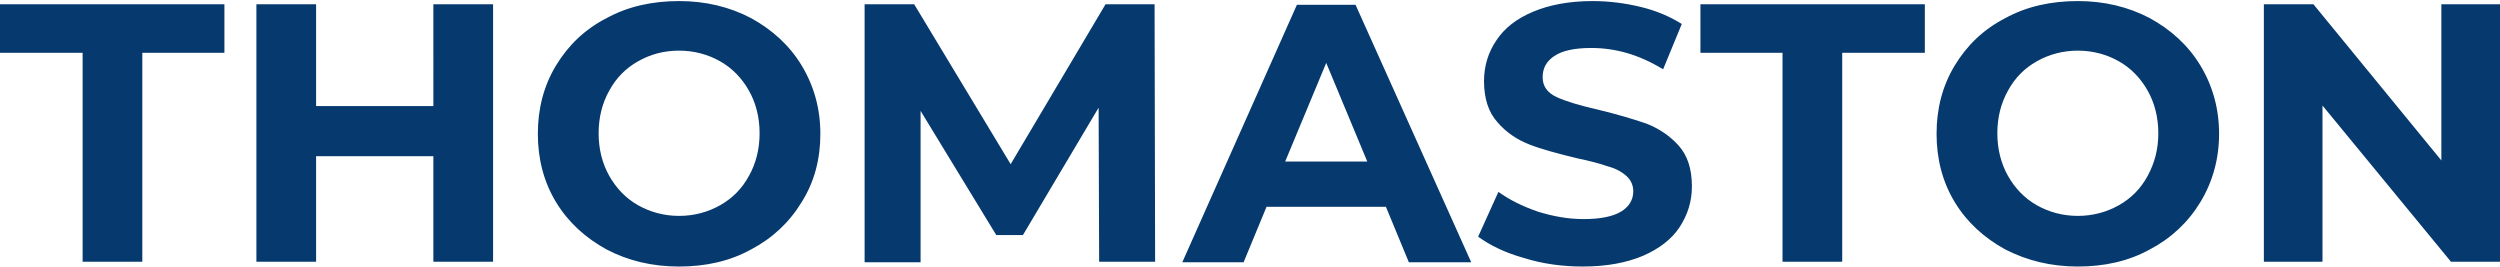 <svg xmlns="http://www.w3.org/2000/svg" xml:space="preserve" id="Layer_1" x="0" y="0" style="enable-background:new 0 0 469 50" version="1.1" viewBox="0 0 469 50"><style type="text/css">.st0{fill:#06396e}</style><g><g><path d="M15.5 9.9H0V.8h42.1v9.1H26.7v39.2H15.5V9.9zM92.5.8v48.3H81.3V29.3h-22v19.8H48.1V.8h11.2v19.1h22V.8h11.2zM113.8 46.8c-4-2.2-7.2-5.1-9.5-8.9-2.3-3.8-3.4-8.1-3.4-12.8s1.1-9 3.4-12.8 5.4-6.8 9.5-8.9c4-2.2 8.6-3.2 13.6-3.2s9.5 1.1 13.5 3.2c4 2.2 7.2 5.1 9.5 8.9 2.3 3.8 3.5 8.1 3.5 12.8s-1.1 9-3.5 12.8c-2.3 3.8-5.5 6.8-9.5 8.9-4 2.2-8.5 3.2-13.5 3.2-5.1 0-9.6-1.1-13.6-3.2zm21.3-8.3c2.3-1.3 4.1-3.1 5.4-5.5 1.3-2.3 2-5 2-8s-.7-5.7-2-8-3.1-4.2-5.4-5.5c-2.3-1.3-4.9-2-7.7-2-2.9 0-5.4.7-7.7 2s-4.1 3.1-5.4 5.5c-1.3 2.3-2 5-2 8s.7 5.7 2 8 3.1 4.2 5.4 5.5c2.3 1.3 4.9 2 7.7 2s5.4-.7 7.7-2zM206.2 49.2l-.1-29-14.2 23.9h-5l-14.2-23.3v28.4h-10.5V.8h9.3l18.1 30 17.8-30h9.2l.1 48.3h-10.5zM260 38.8h-22.4l-4.3 10.4h-11.5L243.3.9h11L276 49.2h-11.7L260 38.8zm-3.5-8.5-7.7-18.5-7.7 18.5h15.4zM285.9 48.4c-3.6-1-6.4-2.4-8.6-4l3.8-8.4c2.1 1.5 4.5 2.7 7.4 3.7 2.9.9 5.7 1.4 8.6 1.4 3.2 0 5.5-.5 7-1.4 1.5-.9 2.3-2.2 2.3-3.8 0-1.1-.4-2.1-1.3-2.9-.9-.8-2-1.4-3.5-1.8-1.4-.5-3.3-1-5.7-1.5-3.7-.9-6.7-1.7-9-2.6-2.3-.9-4.4-2.3-6-4.2-1.7-1.9-2.5-4.5-2.5-7.7 0-2.8.8-5.4 2.3-7.6 1.5-2.3 3.8-4.1 6.9-5.4 3.1-1.3 6.8-2 11.2-2 3.1 0 6.1.4 9 1.1s5.5 1.8 7.7 3.2L312 13c-4.6-2.8-9-4-13.5-4-3.1 0-5.4.5-6.9 1.5s-2.2 2.3-2.2 4 .9 2.9 2.6 3.7c1.7.8 4.4 1.6 7.9 2.4 3.7.9 6.7 1.8 9 2.6 2.3.9 4.4 2.3 6 4.1 1.7 1.9 2.5 4.4 2.5 7.7 0 2.8-.8 5.3-2.3 7.6-1.5 2.3-3.9 4.1-6.9 5.4-3.1 1.3-6.8 2-11.3 2-3.8 0-7.5-.5-11-1.6zM334.4 9.9H319V.8h42.1v9.1h-15.5v39.2h-11.2V9.9zM376.2 46.8c-4-2.2-7.2-5.1-9.5-8.9-2.3-3.8-3.4-8.1-3.4-12.8s1.1-9 3.4-12.8 5.4-6.8 9.5-8.9c4-2.2 8.6-3.2 13.6-3.2s9.5 1.1 13.5 3.2c4 2.2 7.2 5.1 9.5 8.9 2.3 3.8 3.5 8.1 3.5 12.8s-1.2 9-3.5 12.8c-2.3 3.8-5.5 6.8-9.5 8.9-4 2.2-8.5 3.2-13.5 3.2s-9.5-1.1-13.6-3.2zm21.3-8.3c2.3-1.3 4.1-3.1 5.4-5.5 1.3-2.4 2-5 2-8s-.7-5.7-2-8-3.1-4.2-5.4-5.5c-2.3-1.3-4.9-2-7.7-2s-5.4.7-7.7 2-4.1 3.1-5.4 5.5c-1.3 2.3-2 5-2 8s.7 5.7 2 8 3.1 4.2 5.4 5.5c2.3 1.3 4.9 2 7.7 2s5.4-.7 7.7-2zM469 .8v48.3h-9.2l-24.1-29.3v29.3h-11V.8h9.3l24 29.3V.8h11z" class="st0"/></g></g></svg>